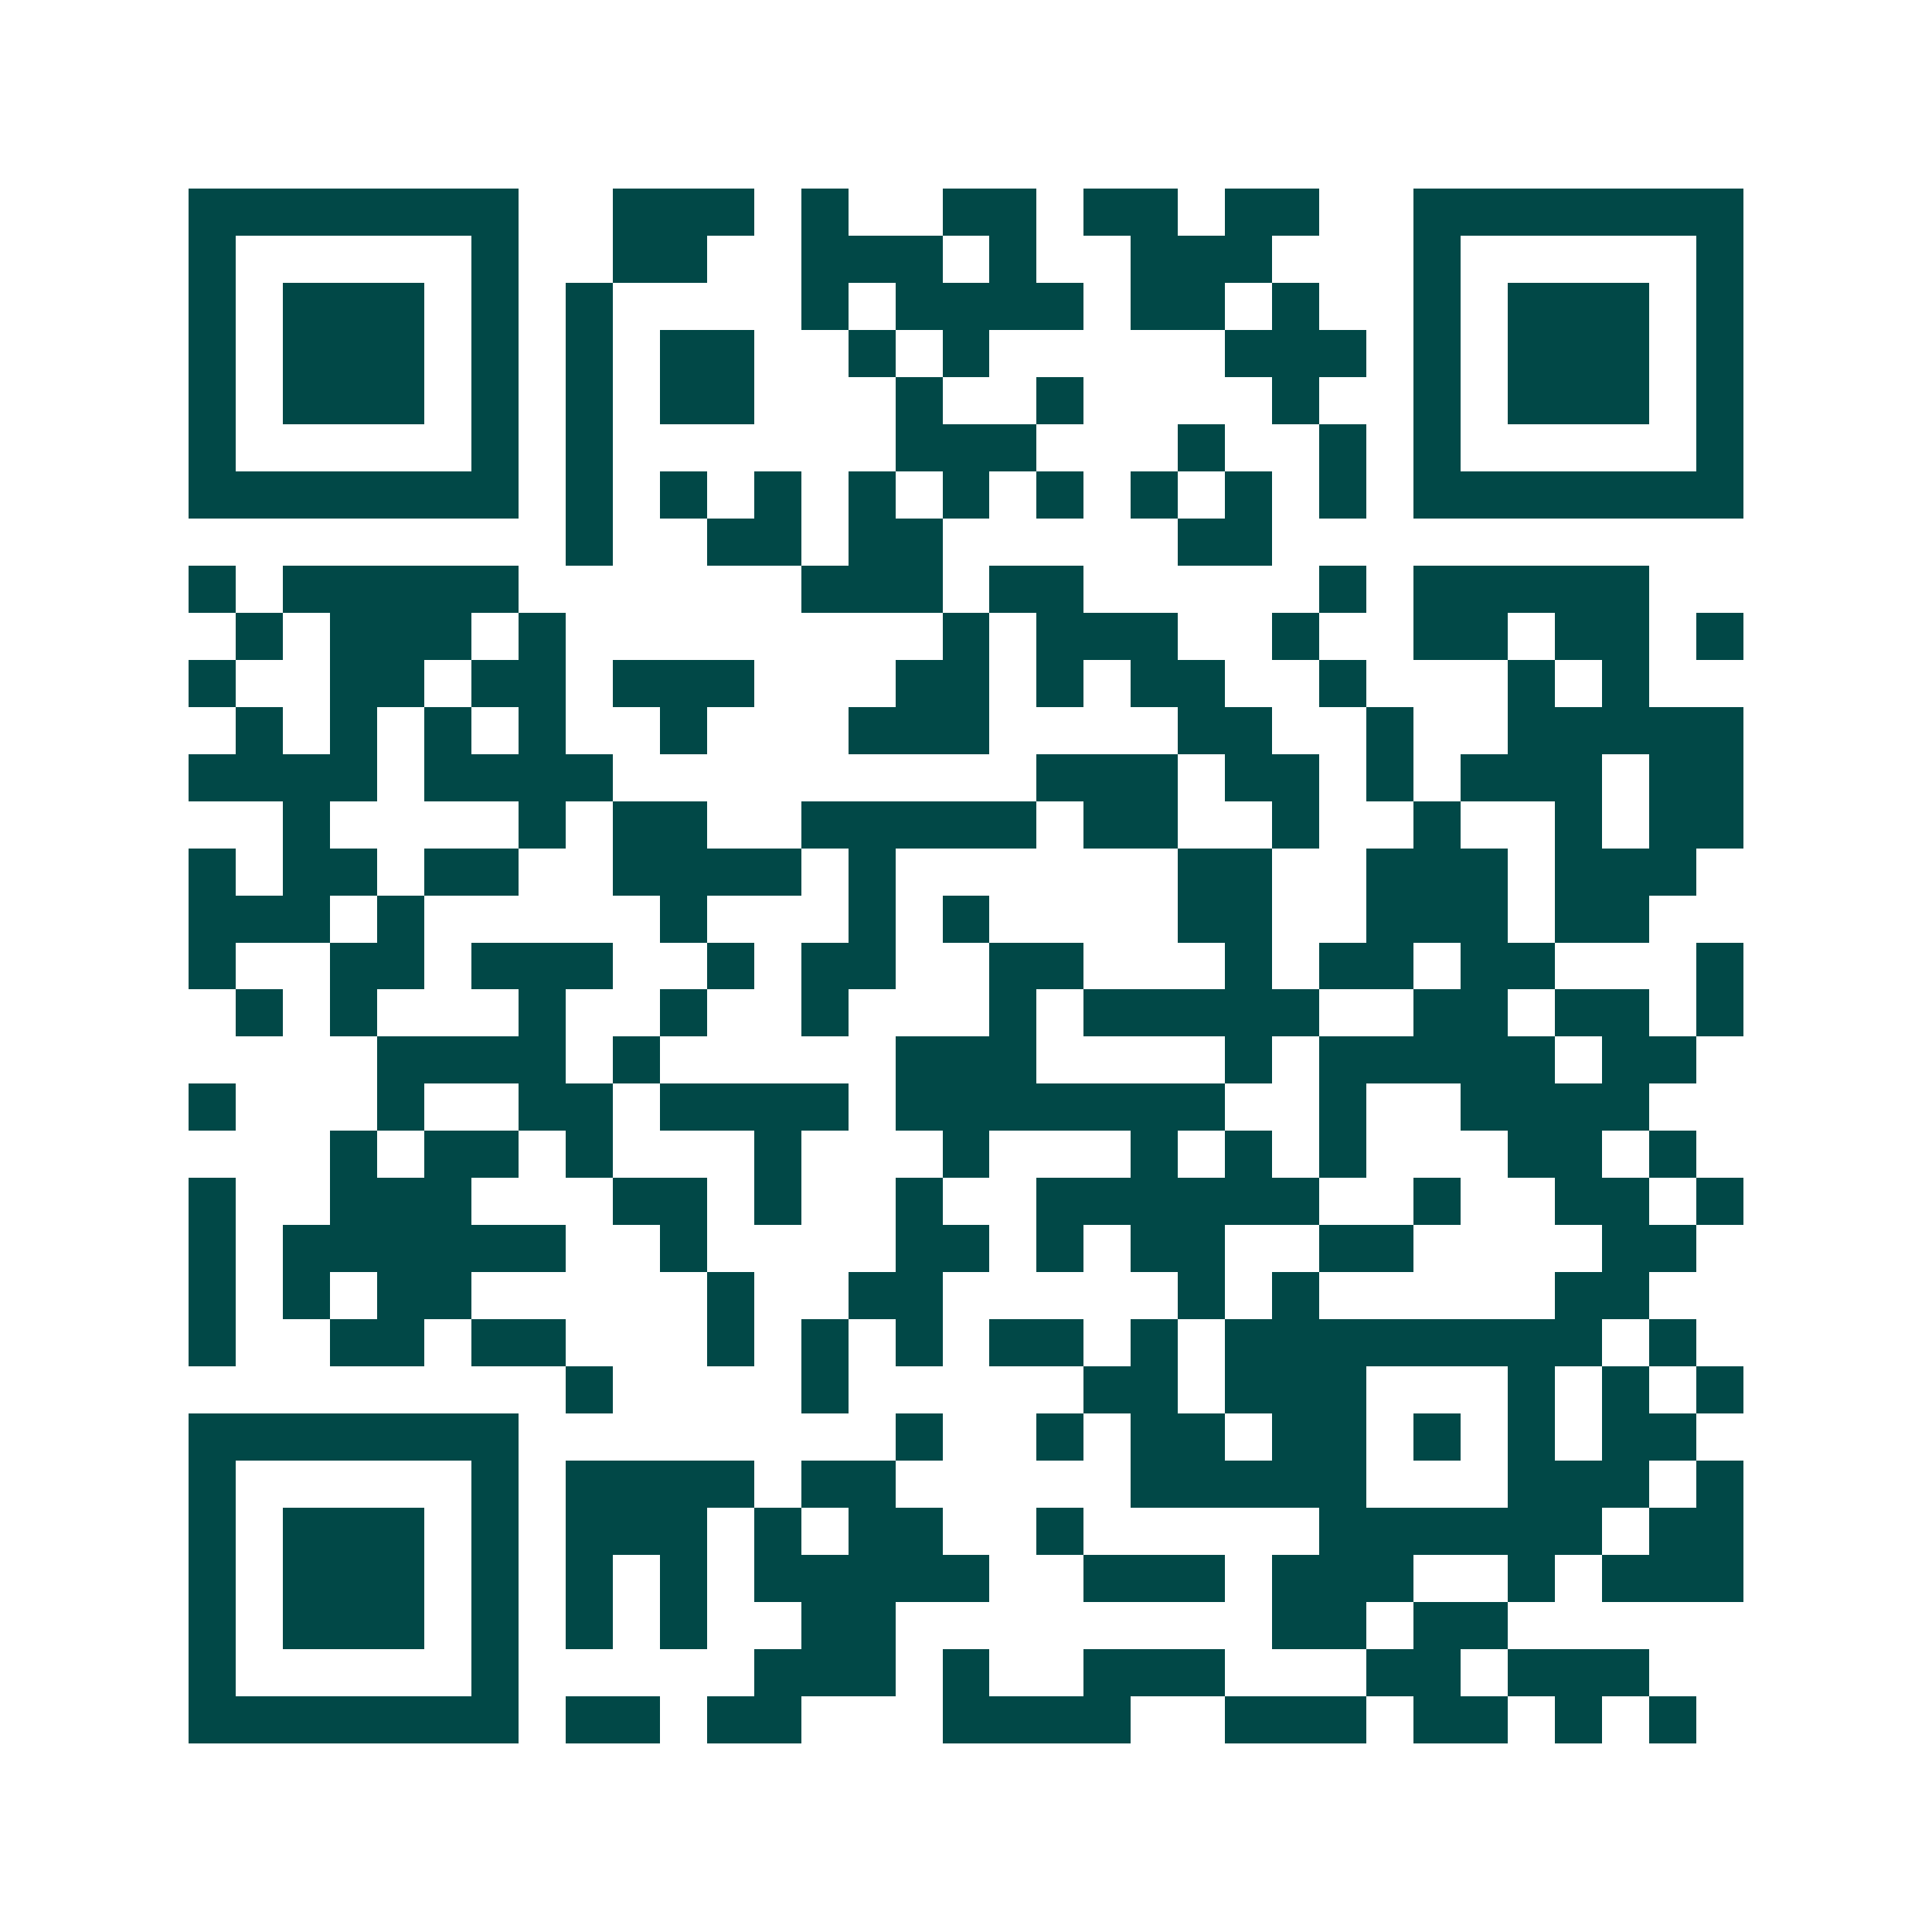 <svg xmlns="http://www.w3.org/2000/svg" width="200" height="200" viewBox="0 0 41 41" shape-rendering="crispEdges"><path fill="#ffffff" d="M0 0h41v41H0z"/><path stroke="#014847" d="M4 4.5h7m2 0h3m1 0h1m2 0h2m1 0h2m1 0h2m2 0h7M4 5.5h1m5 0h1m2 0h2m2 0h3m1 0h1m2 0h3m3 0h1m5 0h1M4 6.5h1m1 0h3m1 0h1m1 0h1m4 0h1m1 0h4m1 0h2m1 0h1m2 0h1m1 0h3m1 0h1M4 7.5h1m1 0h3m1 0h1m1 0h1m1 0h2m2 0h1m1 0h1m5 0h3m1 0h1m1 0h3m1 0h1M4 8.5h1m1 0h3m1 0h1m1 0h1m1 0h2m3 0h1m2 0h1m4 0h1m2 0h1m1 0h3m1 0h1M4 9.5h1m5 0h1m1 0h1m6 0h3m3 0h1m2 0h1m1 0h1m5 0h1M4 10.5h7m1 0h1m1 0h1m1 0h1m1 0h1m1 0h1m1 0h1m1 0h1m1 0h1m1 0h1m1 0h7M12 11.5h1m2 0h2m1 0h2m5 0h2M4 12.5h1m1 0h5m6 0h3m1 0h2m5 0h1m1 0h5M5 13.5h1m1 0h3m1 0h1m8 0h1m1 0h3m2 0h1m2 0h2m1 0h2m1 0h1M4 14.5h1m2 0h2m1 0h2m1 0h3m3 0h2m1 0h1m1 0h2m2 0h1m3 0h1m1 0h1M5 15.5h1m1 0h1m1 0h1m1 0h1m2 0h1m3 0h3m4 0h2m2 0h1m2 0h5M4 16.5h4m1 0h4m9 0h3m1 0h2m1 0h1m1 0h3m1 0h2M6 17.5h1m4 0h1m1 0h2m2 0h5m1 0h2m2 0h1m2 0h1m2 0h1m1 0h2M4 18.5h1m1 0h2m1 0h2m2 0h4m1 0h1m6 0h2m2 0h3m1 0h3M4 19.5h3m1 0h1m5 0h1m3 0h1m1 0h1m4 0h2m2 0h3m1 0h2M4 20.5h1m2 0h2m1 0h3m2 0h1m1 0h2m2 0h2m3 0h1m1 0h2m1 0h2m3 0h1M5 21.5h1m1 0h1m3 0h1m2 0h1m2 0h1m3 0h1m1 0h5m2 0h2m1 0h2m1 0h1M8 22.5h4m1 0h1m5 0h3m4 0h1m1 0h5m1 0h2M4 23.5h1m3 0h1m2 0h2m1 0h4m1 0h7m2 0h1m2 0h4M7 24.5h1m1 0h2m1 0h1m3 0h1m3 0h1m3 0h1m1 0h1m1 0h1m3 0h2m1 0h1M4 25.5h1m2 0h3m3 0h2m1 0h1m2 0h1m2 0h6m2 0h1m2 0h2m1 0h1M4 26.5h1m1 0h6m2 0h1m4 0h2m1 0h1m1 0h2m2 0h2m4 0h2M4 27.5h1m1 0h1m1 0h2m5 0h1m2 0h2m5 0h1m1 0h1m5 0h2M4 28.5h1m2 0h2m1 0h2m3 0h1m1 0h1m1 0h1m1 0h2m1 0h1m1 0h8m1 0h1M12 29.5h1m4 0h1m5 0h2m1 0h3m3 0h1m1 0h1m1 0h1M4 30.5h7m8 0h1m2 0h1m1 0h2m1 0h2m1 0h1m1 0h1m1 0h2M4 31.5h1m5 0h1m1 0h4m1 0h2m5 0h5m3 0h3m1 0h1M4 32.5h1m1 0h3m1 0h1m1 0h3m1 0h1m1 0h2m2 0h1m5 0h6m1 0h2M4 33.5h1m1 0h3m1 0h1m1 0h1m1 0h1m1 0h5m2 0h3m1 0h3m2 0h1m1 0h3M4 34.5h1m1 0h3m1 0h1m1 0h1m1 0h1m2 0h2m8 0h2m1 0h2M4 35.5h1m5 0h1m5 0h3m1 0h1m2 0h3m3 0h2m1 0h3M4 36.5h7m1 0h2m1 0h2m3 0h4m2 0h3m1 0h2m1 0h1m1 0h1"/></svg>
